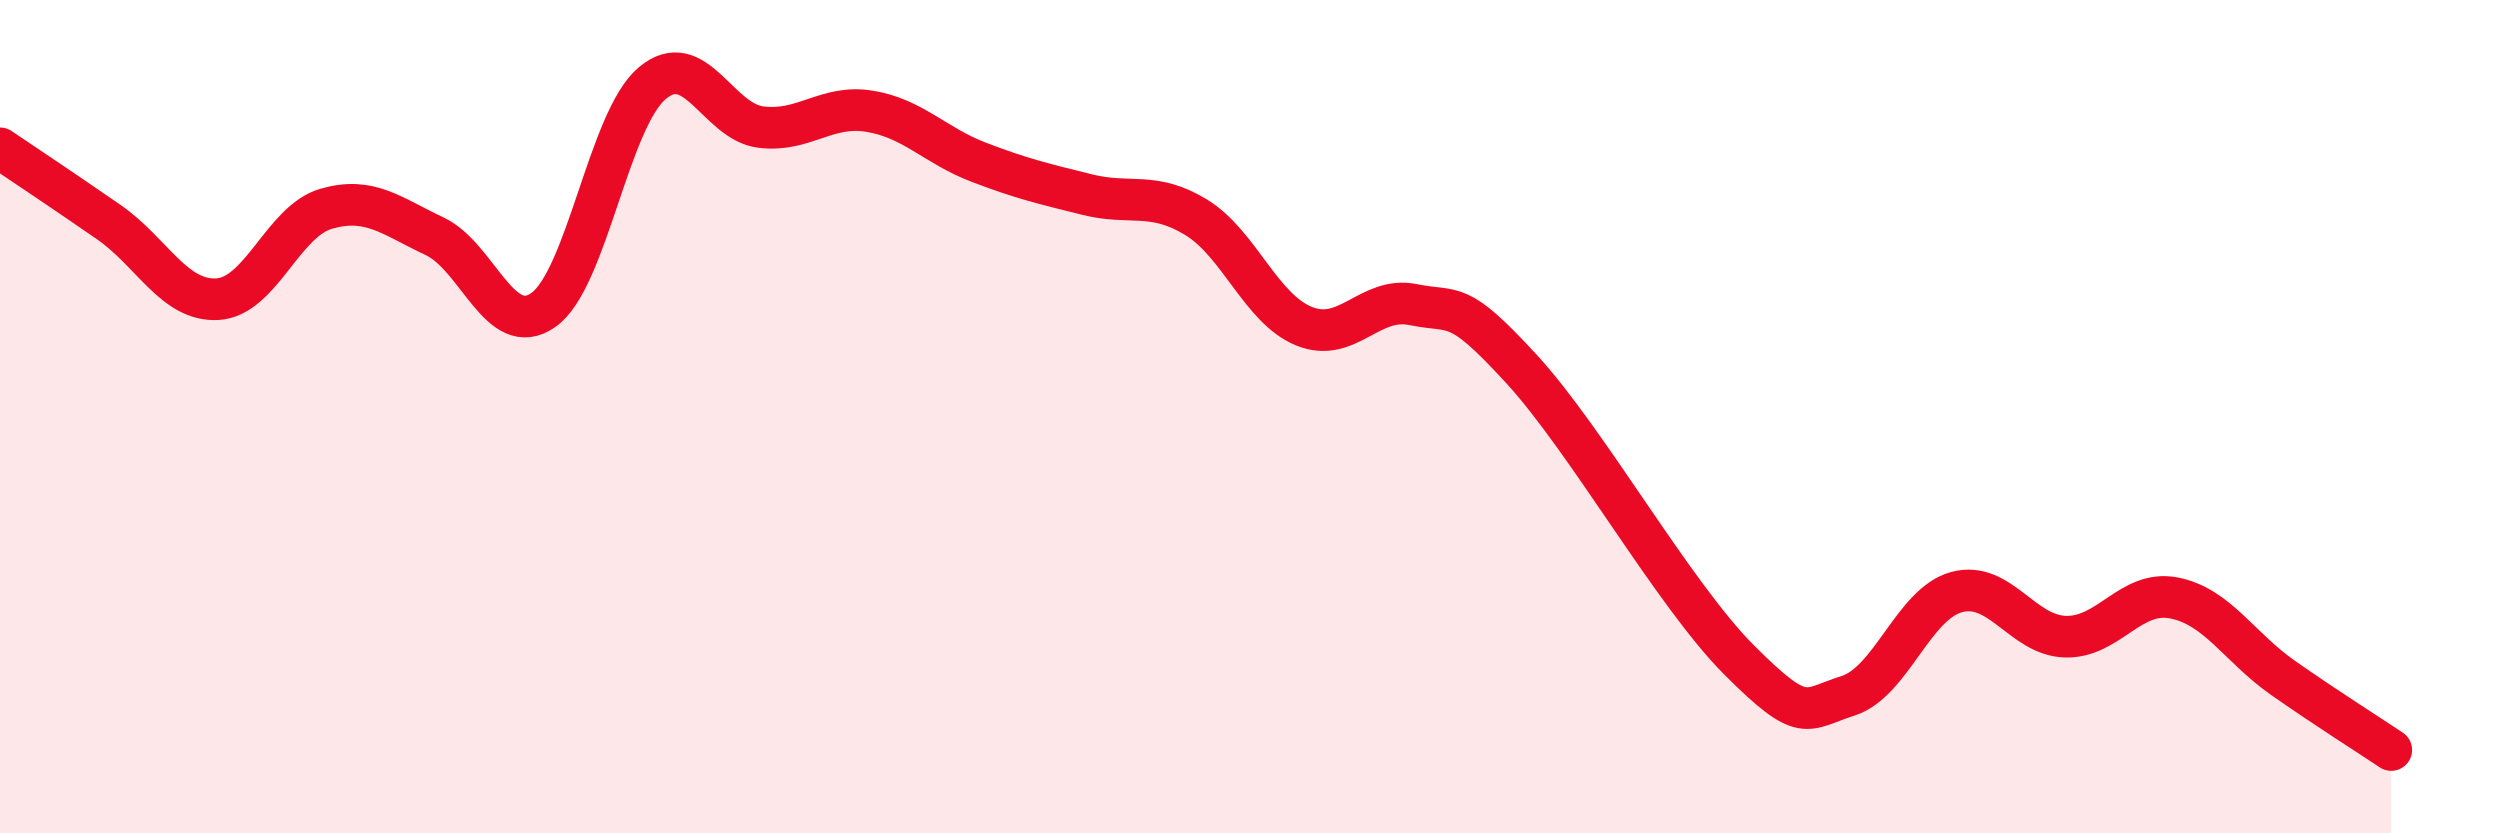 
    <svg width="60" height="20" viewBox="0 0 60 20" xmlns="http://www.w3.org/2000/svg">
      <path
        d="M 0,3.56 C 0.52,3.91 1.57,4.61 2.61,5.33 C 3.65,6.05 4.18,7.24 5.22,7.18 C 6.26,7.12 6.79,5.31 7.83,5.01 C 8.87,4.71 9.39,5.18 10.43,5.67 C 11.47,6.16 12,8.17 13.04,7.44 C 14.08,6.71 14.61,2.88 15.65,2 C 16.69,1.12 17.22,2.92 18.26,3.05 C 19.3,3.18 19.83,2.5 20.87,2.67 C 21.91,2.84 22.44,3.49 23.48,3.89 C 24.52,4.29 25.05,4.41 26.09,4.67 C 27.13,4.93 27.66,4.58 28.7,5.21 C 29.74,5.84 30.26,7.41 31.3,7.83 C 32.34,8.25 32.87,7.1 33.91,7.31 C 34.95,7.52 34.95,7.15 36.52,8.86 C 38.09,10.57 40.17,14.27 41.74,15.84 C 43.31,17.41 43.31,17.03 44.35,16.7 C 45.39,16.37 45.92,14.49 46.96,14.21 C 48,13.93 48.53,15.25 49.57,15.28 C 50.61,15.31 51.13,14.15 52.17,14.35 C 53.21,14.55 53.74,15.53 54.78,16.26 C 55.82,16.99 56.87,17.65 57.39,18L57.39 20L0 20Z"
        fill="#EB0A25"
        opacity="0.1"
        stroke-linecap="round"
        stroke-linejoin="round"
      />
      <path
        d="M 0,3.56 C 0.52,3.91 1.57,4.61 2.61,5.33 C 3.65,6.05 4.18,7.24 5.22,7.18 C 6.26,7.12 6.79,5.31 7.83,5.01 C 8.87,4.71 9.39,5.18 10.43,5.67 C 11.47,6.16 12,8.17 13.04,7.44 C 14.08,6.71 14.61,2.88 15.65,2 C 16.69,1.12 17.22,2.92 18.26,3.05 C 19.3,3.18 19.83,2.5 20.87,2.67 C 21.91,2.84 22.44,3.49 23.48,3.89 C 24.52,4.29 25.05,4.41 26.09,4.67 C 27.13,4.93 27.66,4.58 28.7,5.21 C 29.74,5.84 30.26,7.41 31.3,7.83 C 32.34,8.25 32.87,7.1 33.91,7.31 C 34.95,7.52 34.95,7.15 36.52,8.86 C 38.09,10.57 40.17,14.27 41.74,15.84 C 43.31,17.41 43.31,17.03 44.35,16.7 C 45.39,16.37 45.92,14.49 46.96,14.21 C 48,13.93 48.53,15.25 49.57,15.28 C 50.61,15.31 51.13,14.15 52.17,14.35 C 53.21,14.55 53.74,15.53 54.78,16.26 C 55.82,16.99 56.87,17.65 57.39,18"
        stroke="#EB0A25"
        stroke-width="1"
        fill="none"
        stroke-linecap="round"
        stroke-linejoin="round"
      />
    </svg>
  